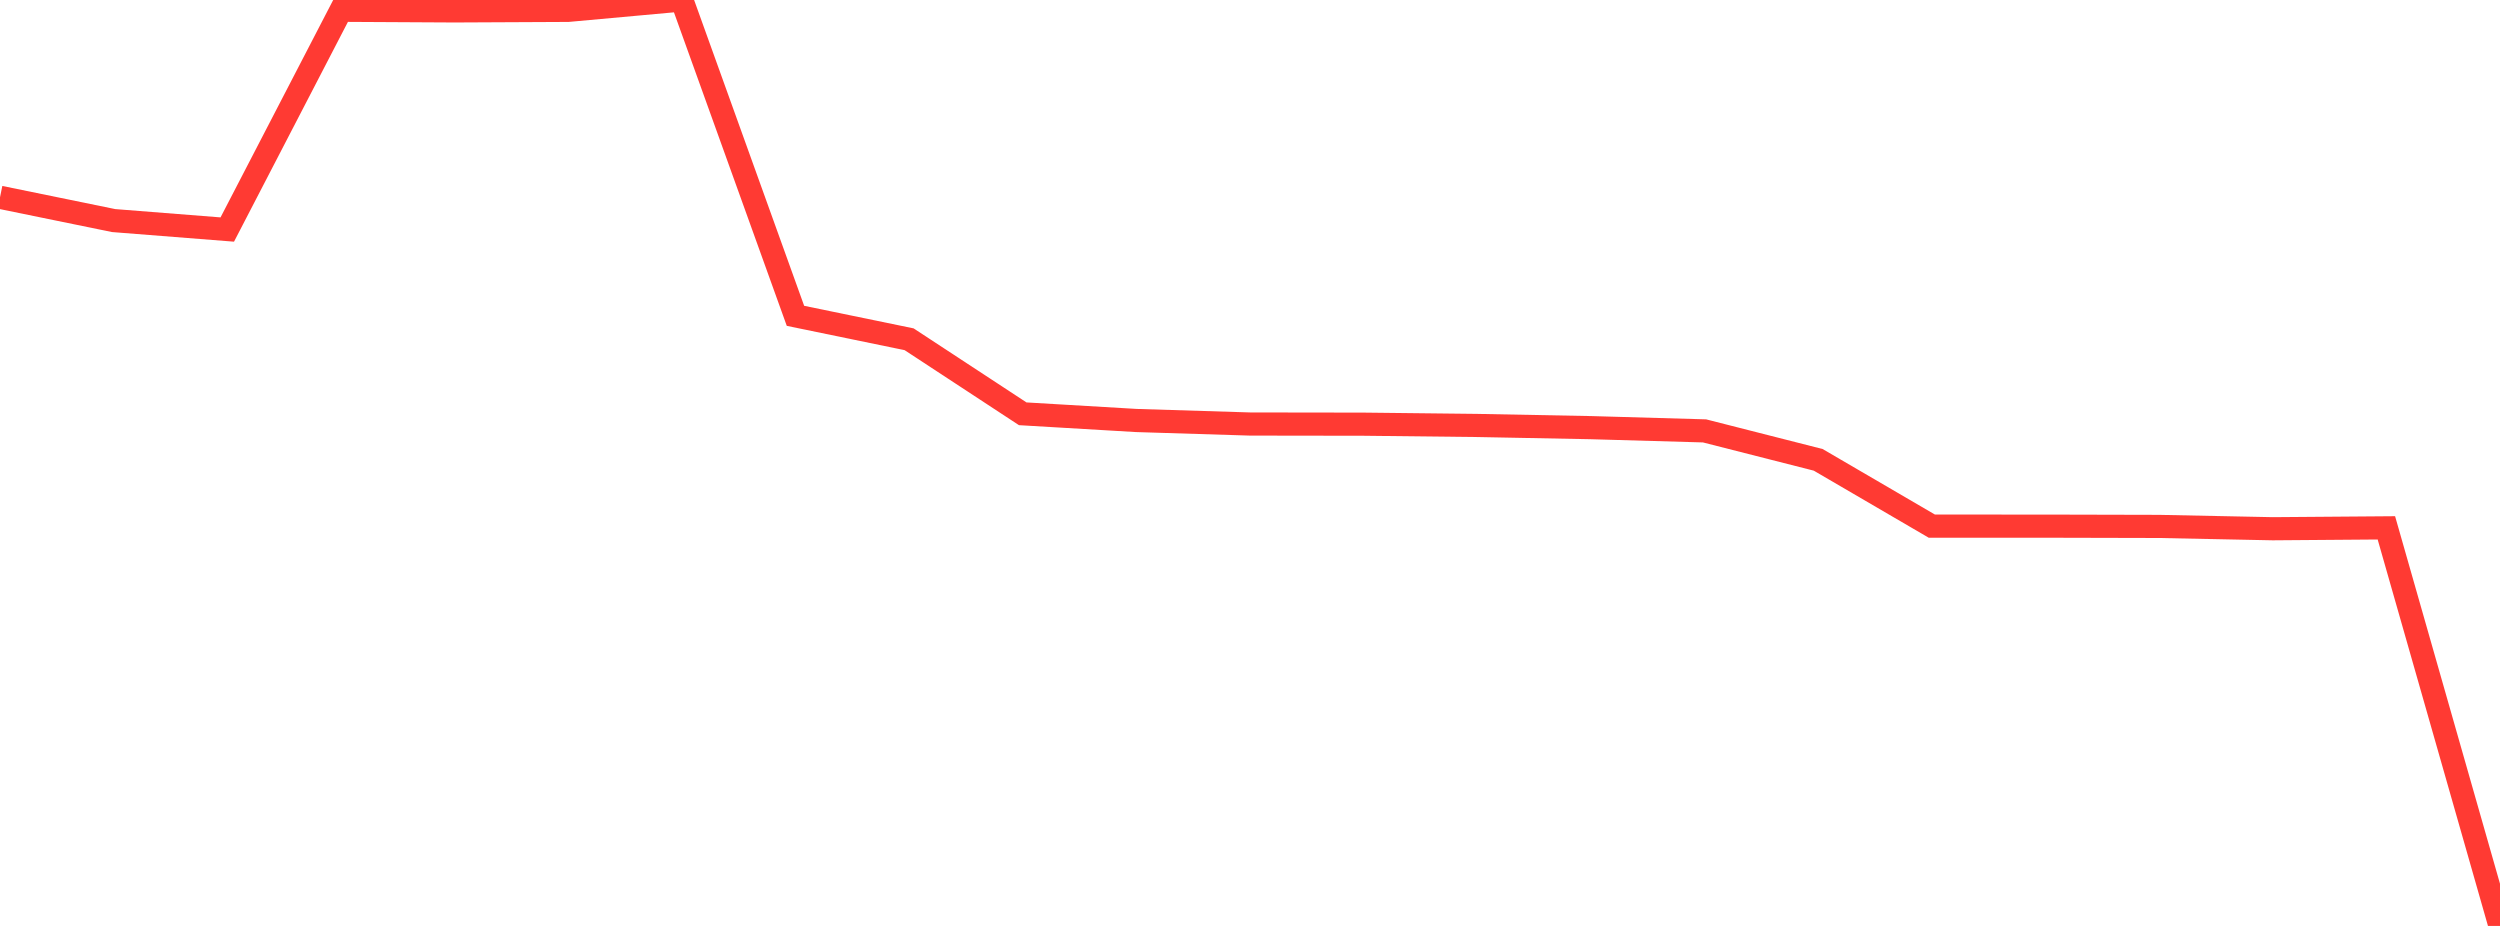 <?xml version="1.0" standalone="no"?>
<!DOCTYPE svg PUBLIC "-//W3C//DTD SVG 1.1//EN" "http://www.w3.org/Graphics/SVG/1.1/DTD/svg11.dtd">

<svg width="135" height="50" viewBox="0 0 135 50" preserveAspectRatio="none" 
  xmlns="http://www.w3.org/2000/svg"
  xmlns:xlink="http://www.w3.org/1999/xlink">


<polyline points="0.0, 10.654 6.136, 11.911 12.273, 12.395 18.409, 0.555 24.545, 0.589 30.682, 0.559 36.818, 0.0 42.955, 17.055 49.091, 18.32 55.227, 22.345 61.364, 22.707 67.5, 22.897 73.636, 22.906 79.773, 22.975 85.909, 23.093 92.045, 23.268 98.182, 24.831 104.318, 28.411 110.455, 28.412 116.591, 28.427 122.727, 28.552 128.864, 28.504 135.0, 50.0" fill="none" stroke="#ff3a33" stroke-width="1.25"/>

</svg>